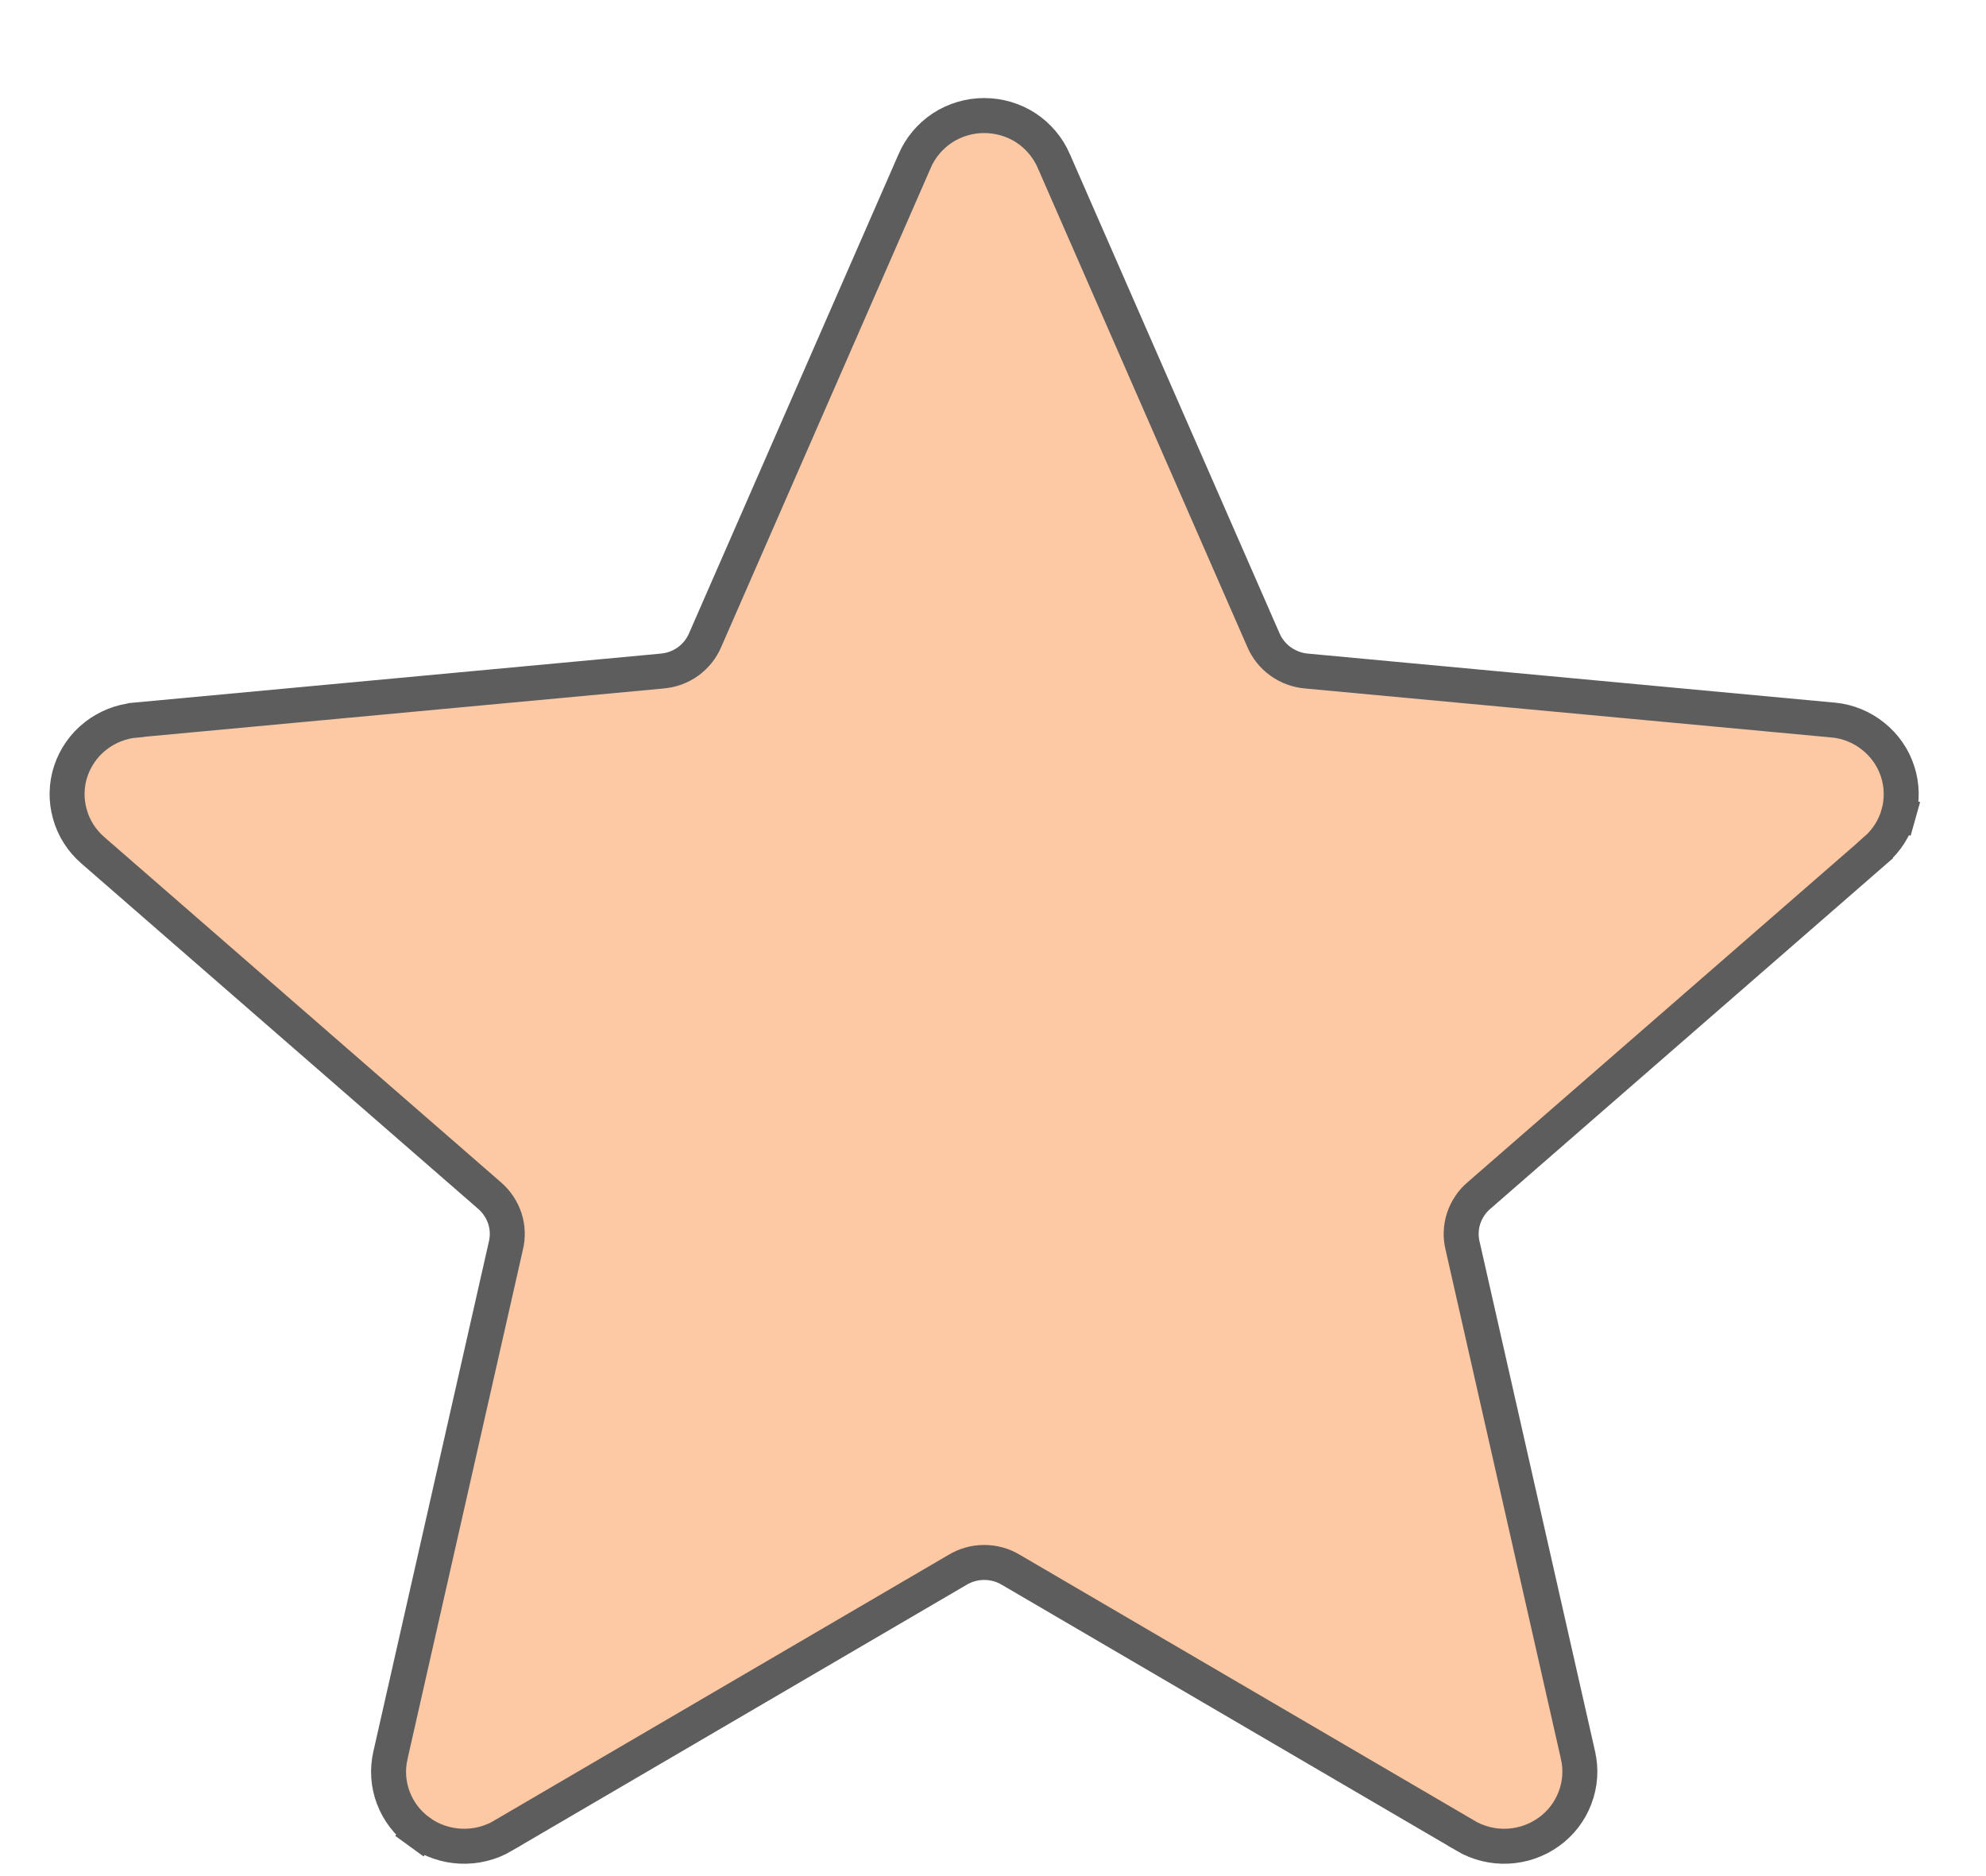<?xml version="1.0" encoding="UTF-8"?> <svg xmlns="http://www.w3.org/2000/svg" width="18" height="17" viewBox="0 0 18 17" fill="none"><path d="M9.551 1.458L9.551 1.459L11.45 5.798C11.483 5.876 11.538 5.945 11.607 5.994C11.677 6.044 11.759 6.074 11.844 6.081C11.845 6.081 11.845 6.081 11.846 6.081L16.607 6.524L16.615 6.525H16.622C16.753 6.539 16.876 6.59 16.978 6.672C17.082 6.755 17.159 6.866 17.199 6.991C17.24 7.116 17.242 7.25 17.207 7.377L17.36 7.42L17.207 7.377C17.171 7.504 17.099 7.617 16.998 7.704L16.998 7.705L13.408 10.83C13.342 10.885 13.293 10.958 13.266 11.039C13.239 11.121 13.236 11.209 13.257 11.292L14.302 15.904L14.302 15.905C14.332 16.033 14.322 16.168 14.275 16.291C14.228 16.415 14.146 16.522 14.037 16.6C13.928 16.678 13.799 16.723 13.664 16.729C13.53 16.735 13.397 16.702 13.281 16.634L13.281 16.633L9.164 14.226C9.09 14.181 9.006 14.158 8.92 14.158C8.835 14.158 8.751 14.181 8.677 14.226L4.56 16.633L4.56 16.634C4.444 16.702 4.311 16.735 4.176 16.729C4.042 16.723 3.912 16.679 3.804 16.601L3.711 16.729L3.804 16.601C3.695 16.523 3.612 16.415 3.565 16.291C3.518 16.168 3.509 16.033 3.539 15.905L3.539 15.904L4.584 11.292C4.605 11.209 4.602 11.121 4.575 11.039C4.548 10.958 4.498 10.885 4.433 10.83L0.843 7.706L0.842 7.705C0.741 7.618 0.668 7.504 0.633 7.376C0.597 7.249 0.6 7.114 0.641 6.989C0.683 6.863 0.76 6.752 0.866 6.669C0.971 6.587 1.098 6.536 1.233 6.525L1.234 6.524L5.998 6.081C6.083 6.074 6.165 6.045 6.235 5.995C6.304 5.945 6.359 5.877 6.392 5.798L8.29 1.459L8.29 1.458C8.343 1.337 8.43 1.233 8.542 1.159C8.654 1.086 8.786 1.047 8.92 1.047C9.055 1.047 9.187 1.086 9.299 1.159C9.411 1.233 9.498 1.337 9.551 1.458Z" fill="#FDC8A4" stroke="#5D5D5D" stroke-width="0.317"></path></svg> 